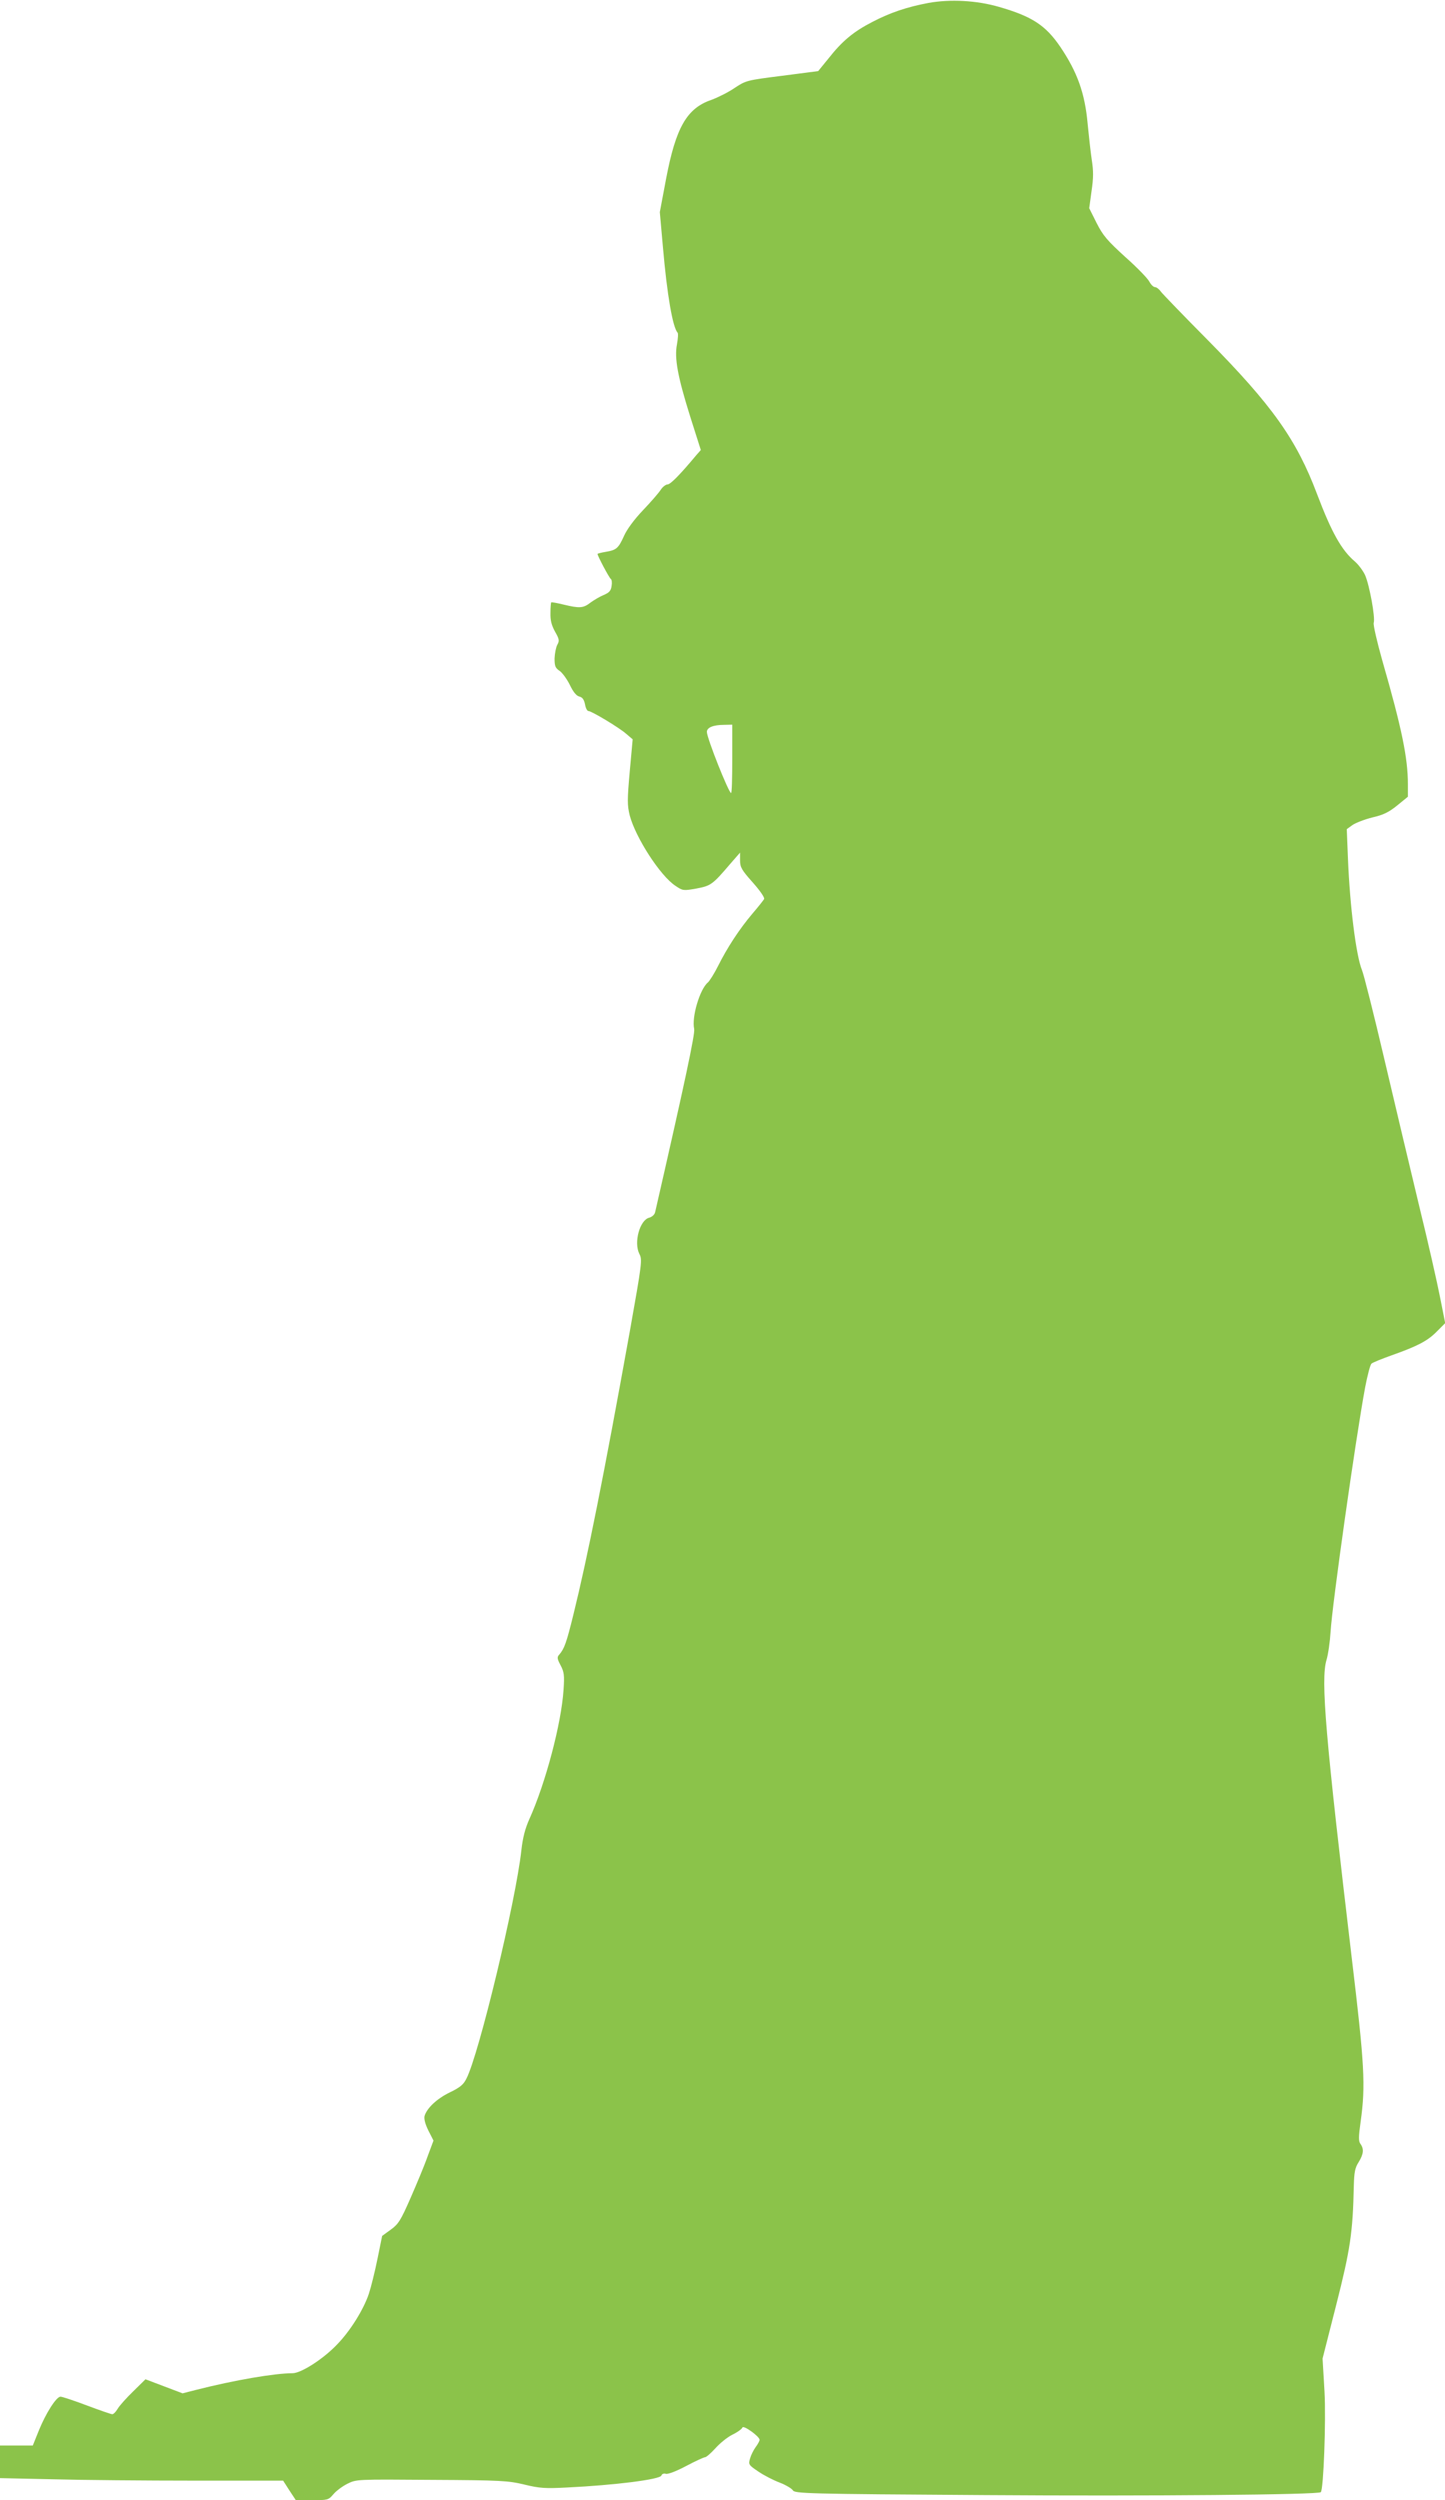 <?xml version="1.0" standalone="no"?>
<!DOCTYPE svg PUBLIC "-//W3C//DTD SVG 20010904//EN"
 "http://www.w3.org/TR/2001/REC-SVG-20010904/DTD/svg10.dtd">
<svg version="1.0" xmlns="http://www.w3.org/2000/svg"
 width="740pt" height="1280pt" viewBox="0 0 740 1280"
 preserveAspectRatio="xMidYMid meet">
<g transform="translate(0,1280) scale(0.1,-0.1)"
fill="#8bc34a" stroke="none">
<path d="M4755 12785 c-112 -21 -197 -50 -289 -98 -95 -49 -153 -97 -223 -186
l-53 -65 -185 -24 c-182 -23 -185 -24 -244 -63 -32 -22 -85 -48 -117 -60 -127
-43 -183 -142 -233 -405 l-32 -170 16 -180 c21 -243 50 -410 75 -437 4 -4 2
-31 -3 -59 -14 -71 3 -165 68 -372 l54 -170 -23 -26 c-84 -101 -133 -150 -147
-150 -9 0 -25 -12 -35 -27 -10 -16 -51 -63 -91 -105 -45 -47 -83 -99 -97 -131
-29 -64 -39 -73 -93 -82 -24 -4 -43 -9 -43 -11 0 -10 60 -123 68 -128 5 -3 7
-19 4 -36 -3 -24 -12 -34 -40 -46 -20 -8 -50 -26 -68 -39 -37 -29 -56 -30
-139 -10 -32 8 -61 13 -62 11 -2 -2 -4 -26 -4 -54 -1 -37 5 -62 23 -95 22 -39
24 -47 12 -68 -7 -13 -13 -45 -14 -70 0 -39 4 -49 25 -63 14 -9 38 -42 53 -72
17 -36 34 -57 49 -60 16 -4 24 -16 29 -40 3 -19 11 -34 17 -34 16 0 158 -85
194 -117 l33 -28 -15 -165 c-13 -147 -13 -171 0 -225 30 -113 156 -309 234
-360 37 -25 40 -26 107 -14 75 14 83 20 176 129 l48 55 0 -40 c0 -35 8 -49 65
-113 39 -44 62 -78 58 -85 -4 -7 -31 -41 -61 -76 -65 -77 -127 -171 -175 -267
-19 -38 -43 -76 -52 -84 -41 -34 -84 -178 -70 -238 5 -25 -48 -274 -200 -938
-3 -13 -16 -24 -30 -28 -49 -12 -80 -127 -51 -185 16 -30 14 -45 -49 -399
-133 -738 -216 -1154 -289 -1450 -35 -142 -46 -173 -72 -203 -12 -13 -11 -21
7 -55 18 -34 20 -51 15 -125 -11 -172 -92 -478 -175 -662 -22 -49 -34 -96 -41
-160 -29 -262 -217 -1043 -281 -1168 -15 -31 -33 -46 -85 -71 -68 -33 -119
-82 -130 -122 -3 -15 4 -42 20 -74 l26 -51 -31 -83 c-16 -46 -56 -141 -87
-212 -50 -114 -62 -133 -101 -161 l-44 -32 -24 -118 c-13 -64 -33 -145 -44
-178 -27 -81 -95 -190 -162 -259 -71 -75 -185 -148 -229 -148 -91 0 -296 -35
-493 -85 l-70 -18 -95 36 -95 36 -63 -62 c-35 -34 -71 -74 -80 -90 -9 -15 -21
-27 -27 -27 -5 0 -64 20 -130 45 -66 25 -127 45 -135 45 -21 0 -74 -82 -111
-173 l-31 -77 -84 0 -84 0 0 -83 0 -84 272 -6 c149 -4 475 -7 725 -7 l453 0
32 -50 33 -50 83 0 c81 0 84 1 109 30 14 17 46 41 72 54 46 23 47 23 431 20
356 -2 392 -4 475 -24 79 -19 106 -21 220 -15 245 12 474 41 482 61 3 9 13 12
23 9 11 -3 53 13 104 40 47 25 91 45 97 45 6 0 29 20 52 45 22 25 61 57 87 70
27 13 50 30 52 37 5 14 88 -46 88 -63 0 -6 -9 -22 -20 -37 -11 -15 -24 -41
-29 -59 -9 -30 -7 -33 42 -66 29 -20 78 -45 110 -57 31 -12 61 -30 67 -39 9
-17 61 -19 992 -25 836 -6 1700 2 1712 15 14 14 27 364 19 514 l-10 170 70
275 c72 284 85 369 90 610 2 69 6 92 25 121 25 41 28 67 9 93 -10 14 -10 35 1
114 26 186 20 291 -46 842 -134 1129 -159 1419 -129 1521 9 30 18 95 21 144 8
139 128 988 177 1252 12 62 26 117 33 122 7 6 52 24 102 42 133 47 185 74 232
122 l43 43 -26 131 c-14 72 -61 281 -106 464 -44 184 -125 523 -179 754 -54
231 -106 437 -115 458 -30 73 -62 324 -72 572 l-6 150 29 21 c16 11 62 29 102
39 57 13 85 27 128 62 l54 44 0 64 c0 134 -31 286 -131 633 -27 96 -47 182
-44 193 9 26 -22 194 -44 244 -10 22 -33 53 -51 69 -69 58 -120 148 -195 346
-105 279 -229 454 -562 791 -123 124 -231 236 -239 247 -8 12 -22 22 -29 22
-8 0 -21 13 -29 28 -8 16 -63 73 -123 126 -92 84 -114 109 -147 174 l-38 76
12 88 c10 67 10 104 1 160 -6 40 -15 123 -21 184 -14 157 -53 265 -140 394
-75 110 -144 156 -315 205 -114 33 -249 40 -360 20z m-1005 -3870 c0 -96 -2
-175 -6 -175 -12 0 -124 281 -124 313 0 22 32 36 88 36 l42 1 0 -175z"/>
</g>
</svg>
